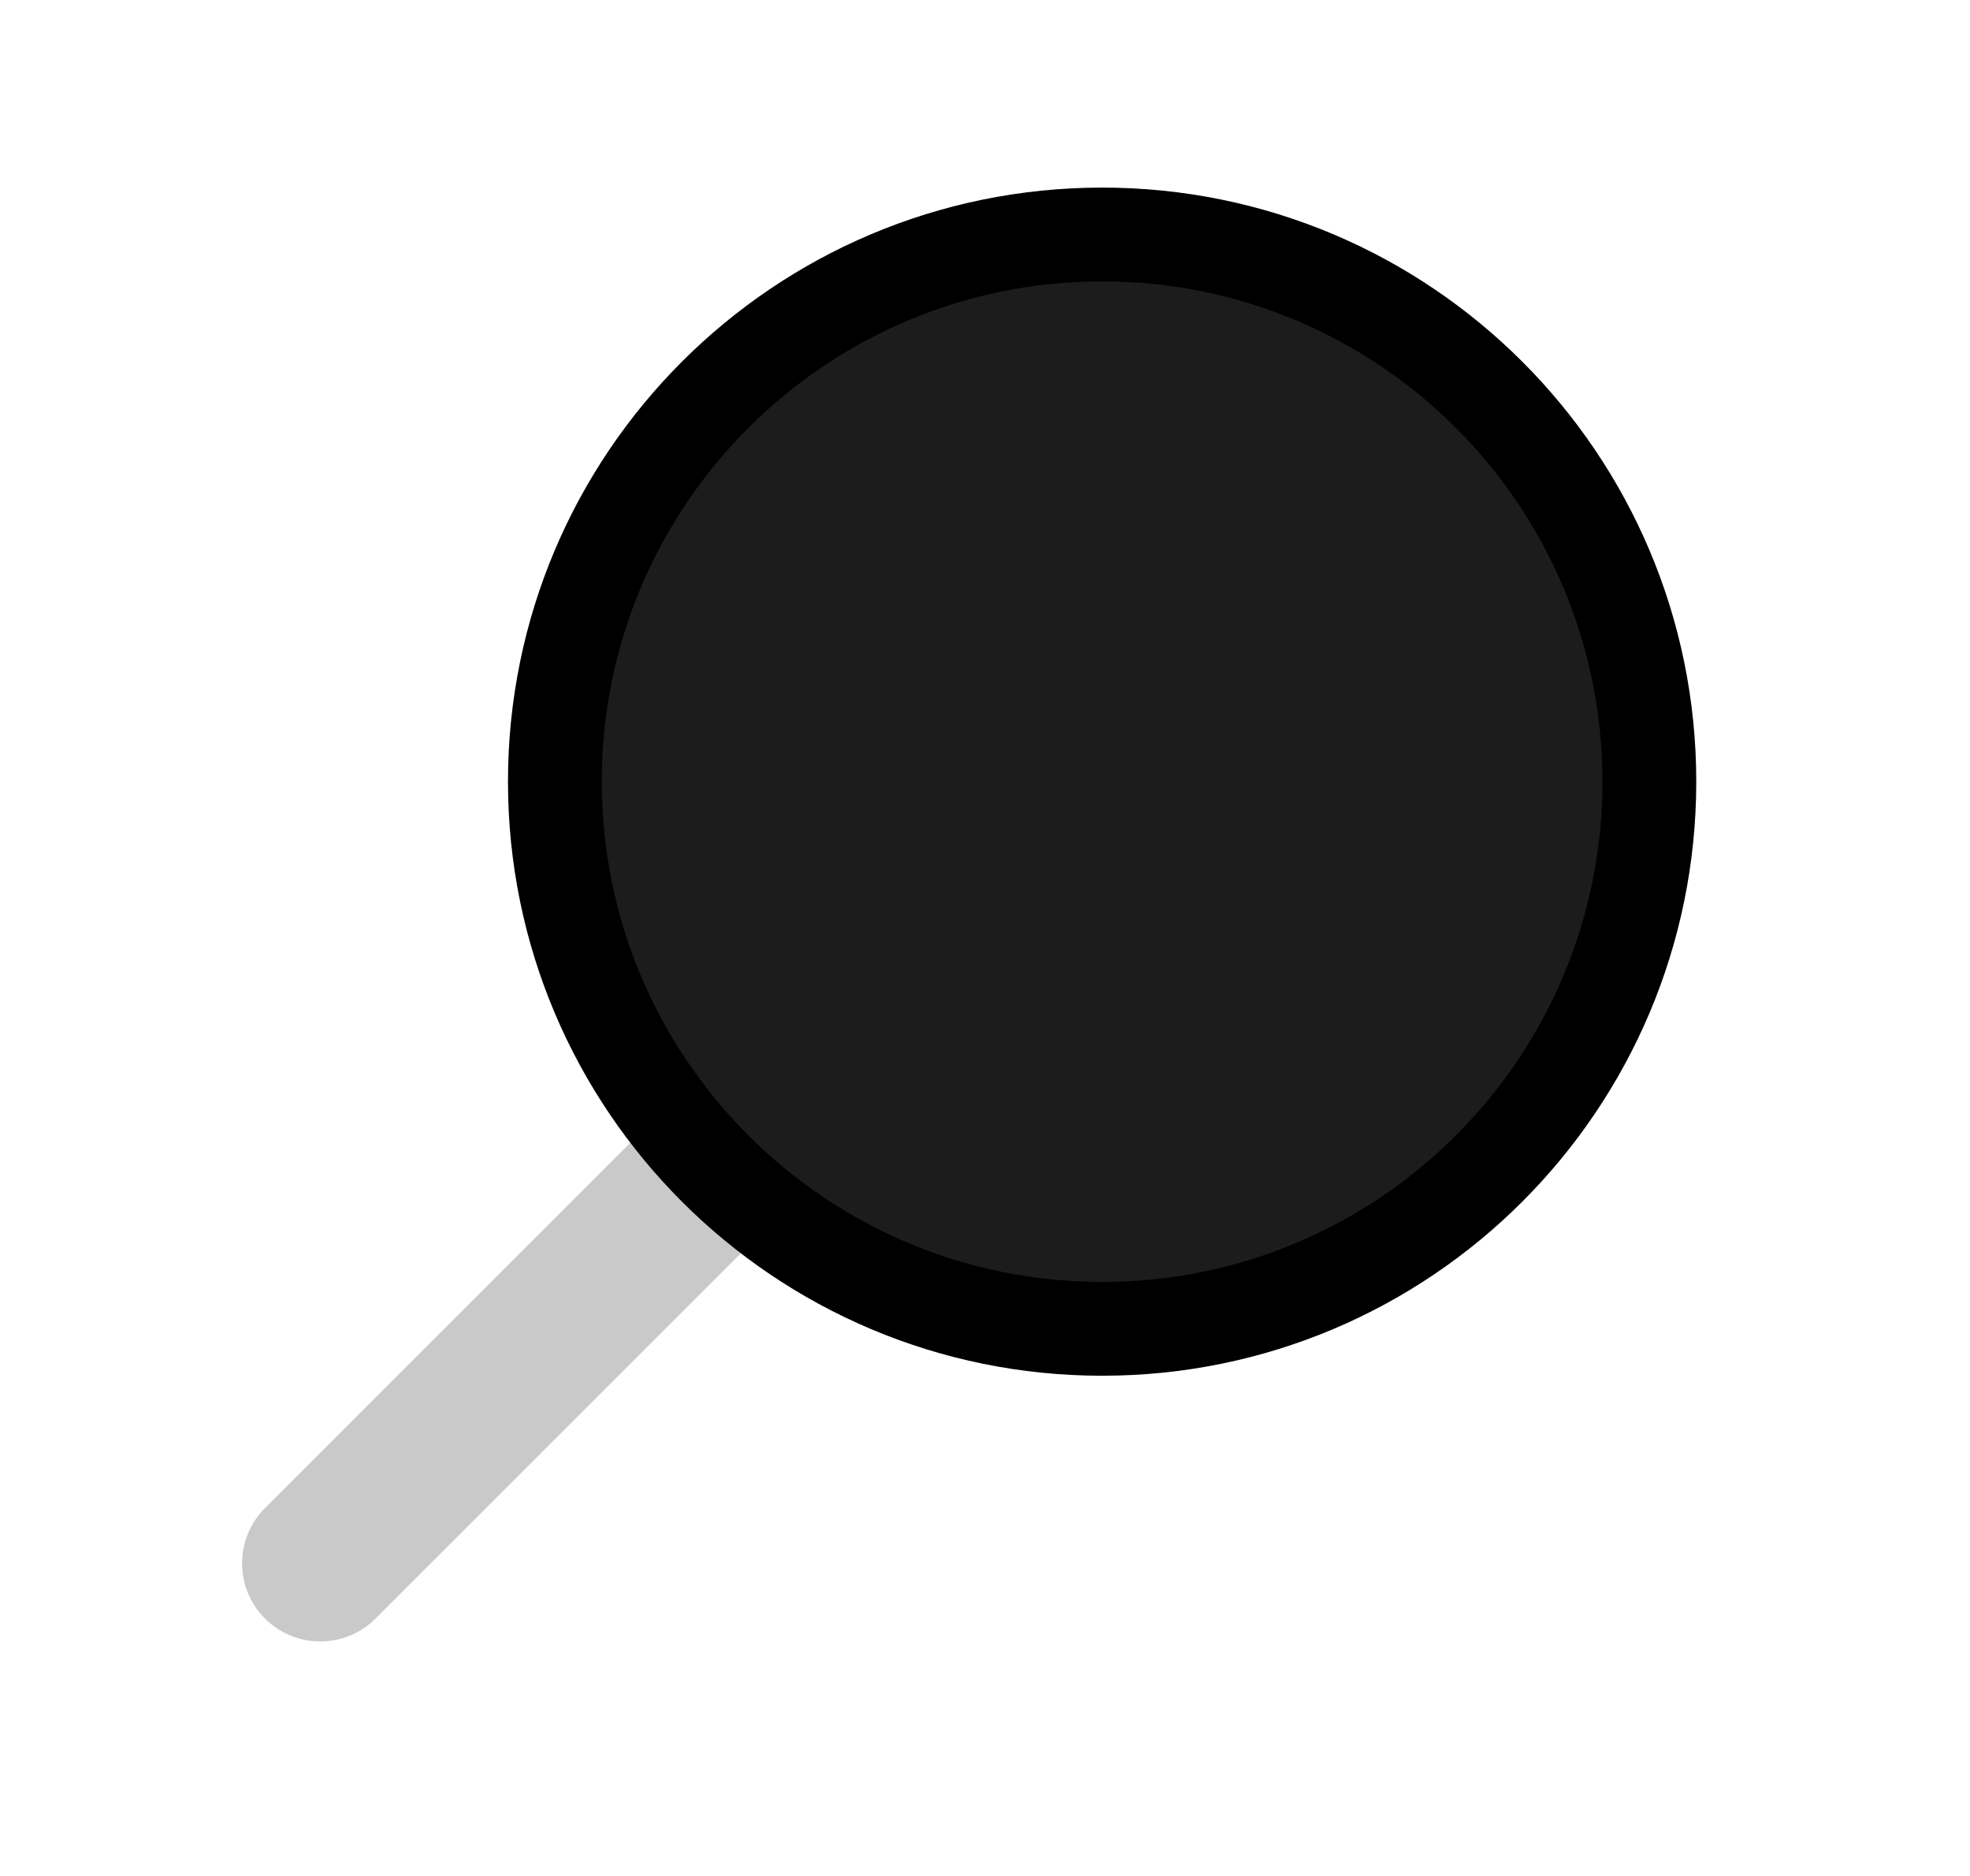 <svg width="21" height="20" viewBox="0 0 21 20" fill="none" xmlns="http://www.w3.org/2000/svg">
<path fill-rule="evenodd" clip-rule="evenodd" d="M9.42 10.661C9.095 10.335 8.567 10.335 8.241 10.661L2.825 16.078C2.499 16.403 2.499 16.931 2.825 17.256C3.15 17.581 3.678 17.581 4.003 17.256L9.42 11.839C9.745 11.514 9.745 10.986 9.42 10.661Z" fill="#C8C9C8"/>
<path d="M11.749 2.5C14.97 2.5 17.582 5.112 17.582 8.333C17.582 11.555 14.97 14.167 11.749 14.167C8.527 14.167 5.915 11.555 5.915 8.333C5.915 5.112 8.527 2.5 11.749 2.5Z" fill="#1C1C1C" stroke="black"/>
</svg>
